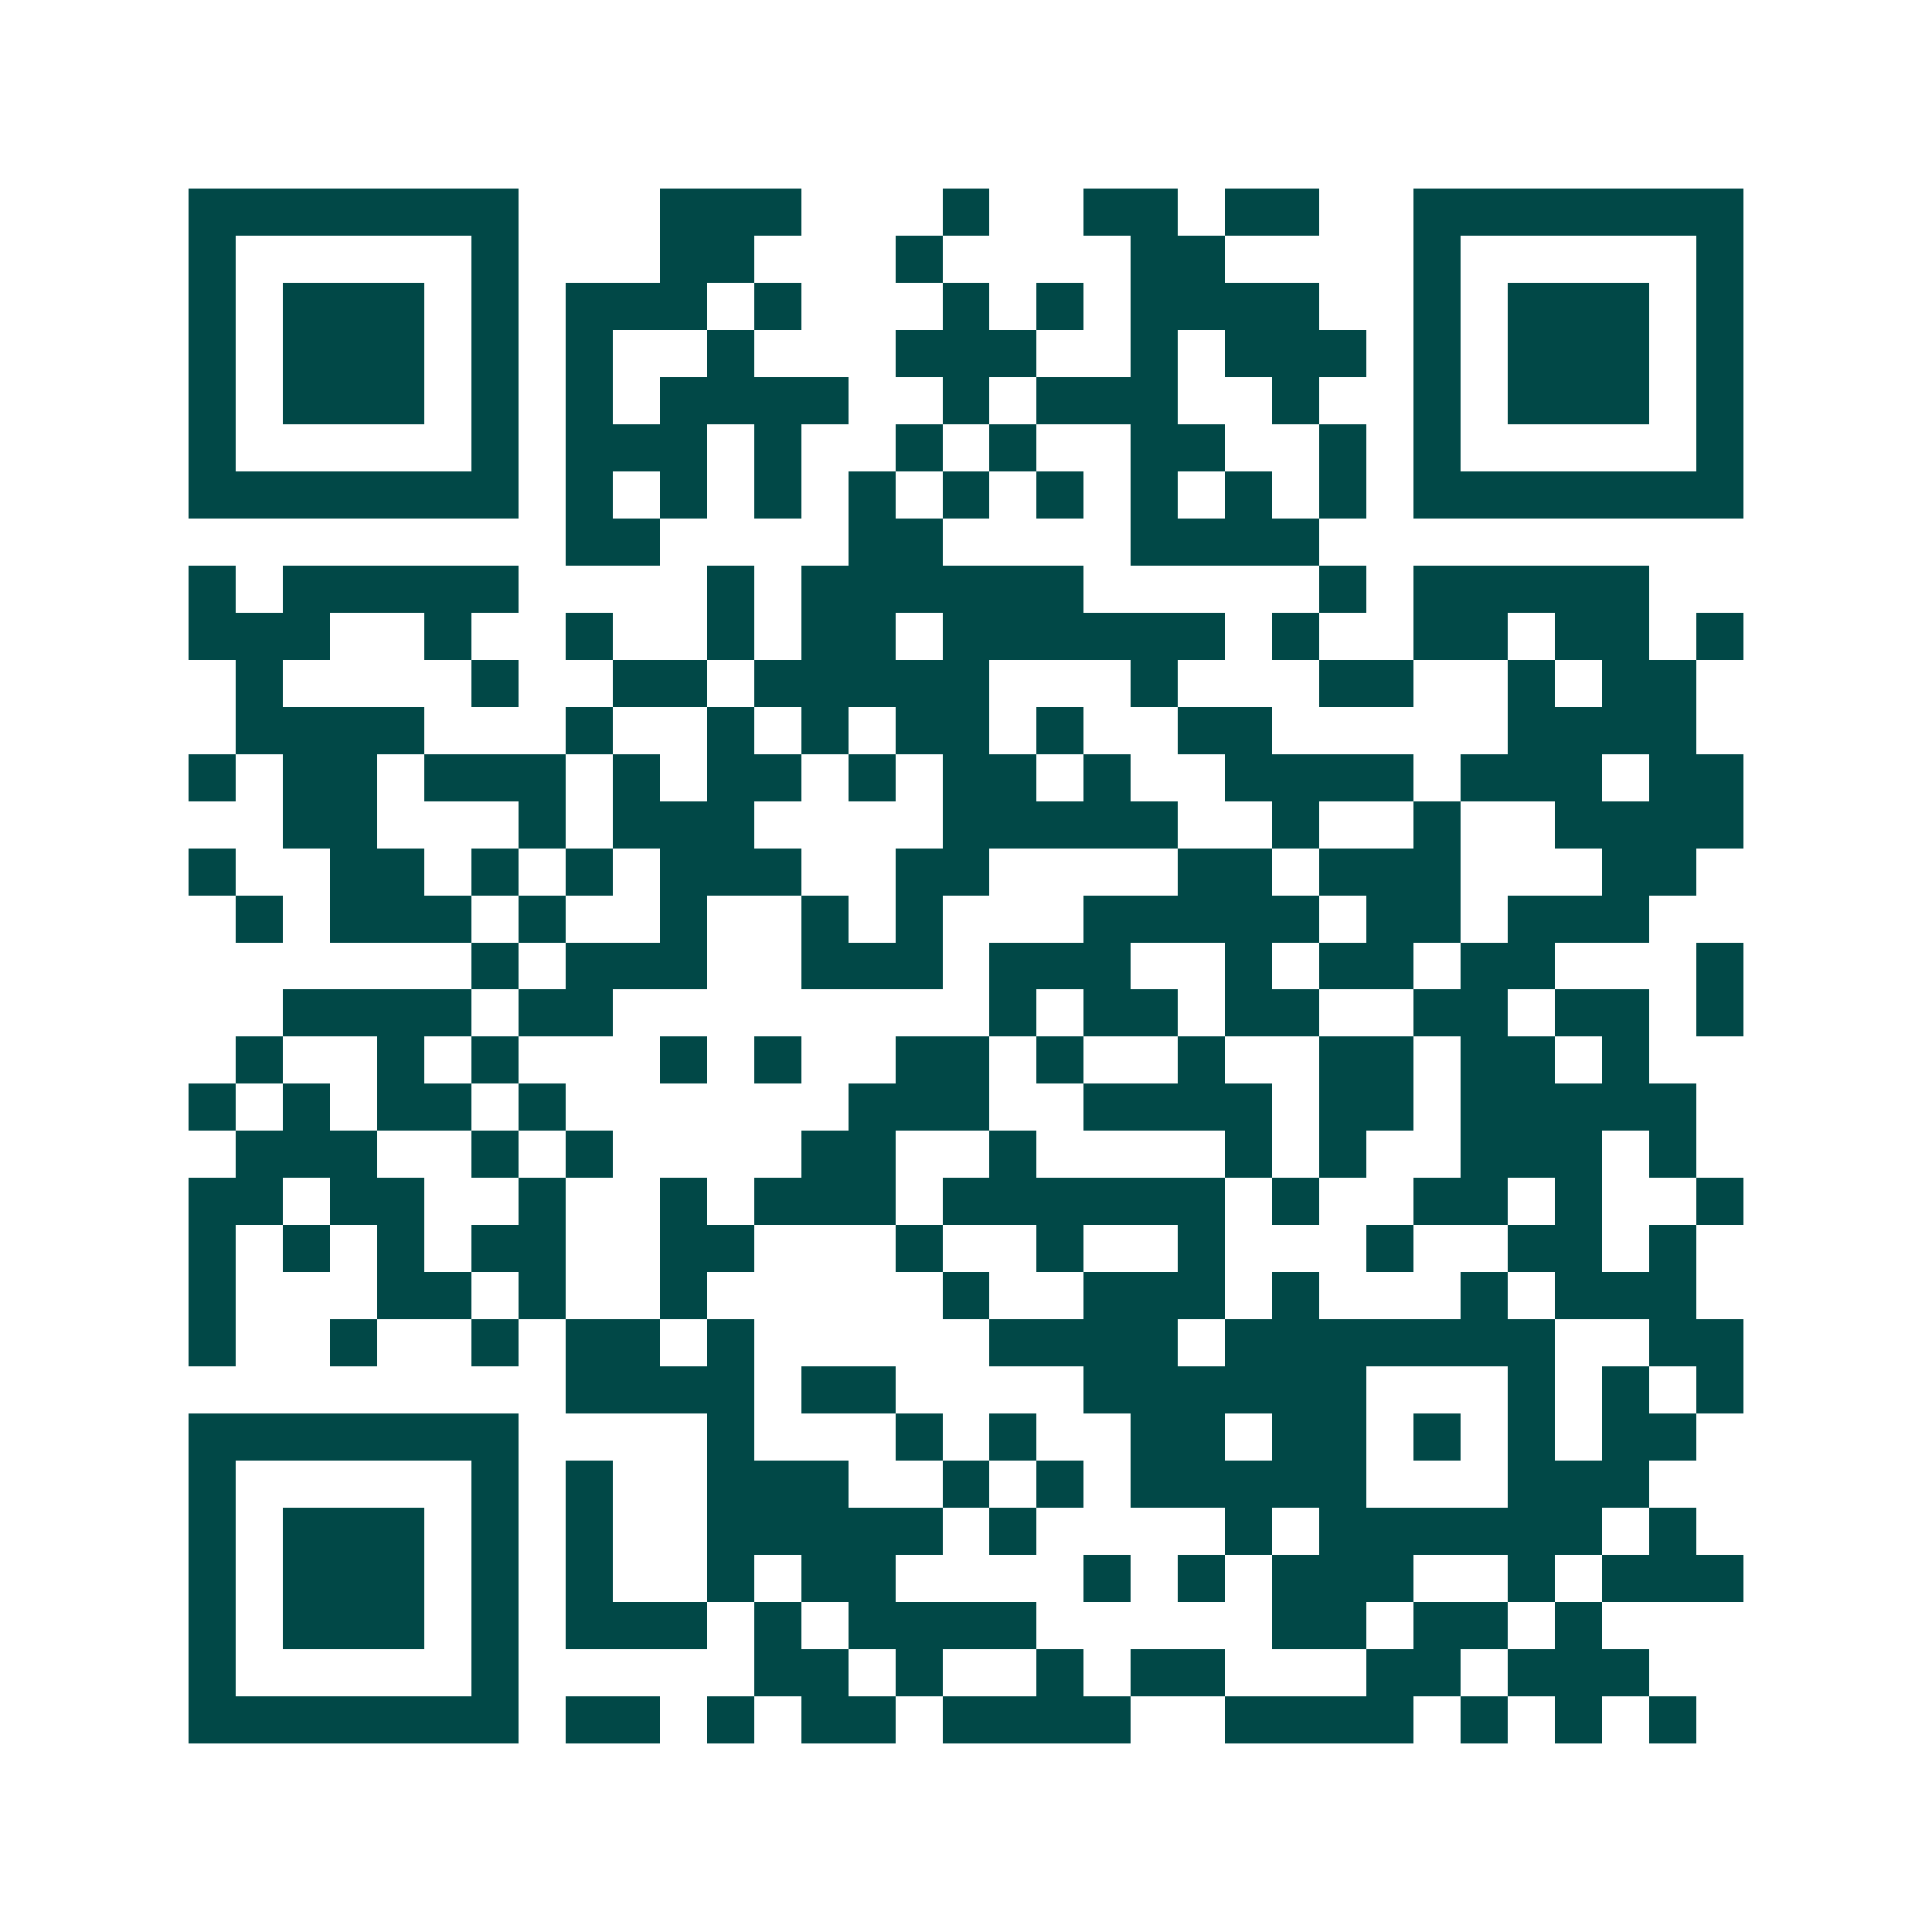 <svg xmlns="http://www.w3.org/2000/svg" width="200" height="200" viewBox="0 0 41 41" shape-rendering="crispEdges"><path fill="#ffffff" d="M0 0h41v41H0z"/><path stroke="#014847" d="M4 4.5h7m3 0h3m3 0h1m2 0h2m1 0h2m2 0h7M4 5.5h1m5 0h1m3 0h2m3 0h1m4 0h2m4 0h1m5 0h1M4 6.5h1m1 0h3m1 0h1m1 0h3m1 0h1m3 0h1m1 0h1m1 0h4m2 0h1m1 0h3m1 0h1M4 7.5h1m1 0h3m1 0h1m1 0h1m2 0h1m3 0h3m2 0h1m1 0h3m1 0h1m1 0h3m1 0h1M4 8.5h1m1 0h3m1 0h1m1 0h1m1 0h4m2 0h1m1 0h3m2 0h1m2 0h1m1 0h3m1 0h1M4 9.5h1m5 0h1m1 0h3m1 0h1m2 0h1m1 0h1m2 0h2m2 0h1m1 0h1m5 0h1M4 10.5h7m1 0h1m1 0h1m1 0h1m1 0h1m1 0h1m1 0h1m1 0h1m1 0h1m1 0h1m1 0h7M12 11.5h2m4 0h2m4 0h4M4 12.5h1m1 0h5m4 0h1m1 0h6m5 0h1m1 0h5M4 13.5h3m2 0h1m2 0h1m2 0h1m1 0h2m1 0h6m1 0h1m2 0h2m1 0h2m1 0h1M5 14.5h1m4 0h1m2 0h2m1 0h5m3 0h1m3 0h2m2 0h1m1 0h2M5 15.5h4m3 0h1m2 0h1m1 0h1m1 0h2m1 0h1m2 0h2m5 0h4M4 16.5h1m1 0h2m1 0h3m1 0h1m1 0h2m1 0h1m1 0h2m1 0h1m2 0h4m1 0h3m1 0h2M6 17.5h2m3 0h1m1 0h3m4 0h5m2 0h1m2 0h1m2 0h4M4 18.5h1m2 0h2m1 0h1m1 0h1m1 0h3m2 0h2m4 0h2m1 0h3m3 0h2M5 19.5h1m1 0h3m1 0h1m2 0h1m2 0h1m1 0h1m3 0h5m1 0h2m1 0h3M10 20.5h1m1 0h3m2 0h3m1 0h3m2 0h1m1 0h2m1 0h2m3 0h1M6 21.5h4m1 0h2m8 0h1m1 0h2m1 0h2m2 0h2m1 0h2m1 0h1M5 22.5h1m2 0h1m1 0h1m3 0h1m1 0h1m2 0h2m1 0h1m2 0h1m2 0h2m1 0h2m1 0h1M4 23.5h1m1 0h1m1 0h2m1 0h1m6 0h3m2 0h4m1 0h2m1 0h5M5 24.5h3m2 0h1m1 0h1m4 0h2m2 0h1m4 0h1m1 0h1m2 0h3m1 0h1M4 25.5h2m1 0h2m2 0h1m2 0h1m1 0h3m1 0h6m1 0h1m2 0h2m1 0h1m2 0h1M4 26.5h1m1 0h1m1 0h1m1 0h2m2 0h2m3 0h1m2 0h1m2 0h1m3 0h1m2 0h2m1 0h1M4 27.5h1m3 0h2m1 0h1m2 0h1m5 0h1m2 0h3m1 0h1m3 0h1m1 0h3M4 28.5h1m2 0h1m2 0h1m1 0h2m1 0h1m5 0h4m1 0h7m2 0h2M12 29.5h4m1 0h2m4 0h6m3 0h1m1 0h1m1 0h1M4 30.5h7m4 0h1m3 0h1m1 0h1m2 0h2m1 0h2m1 0h1m1 0h1m1 0h2M4 31.5h1m5 0h1m1 0h1m2 0h3m2 0h1m1 0h1m1 0h5m3 0h3M4 32.5h1m1 0h3m1 0h1m1 0h1m2 0h5m1 0h1m4 0h1m1 0h6m1 0h1M4 33.5h1m1 0h3m1 0h1m1 0h1m2 0h1m1 0h2m4 0h1m1 0h1m1 0h3m2 0h1m1 0h3M4 34.5h1m1 0h3m1 0h1m1 0h3m1 0h1m1 0h4m5 0h2m1 0h2m1 0h1M4 35.5h1m5 0h1m5 0h2m1 0h1m2 0h1m1 0h2m3 0h2m1 0h3M4 36.5h7m1 0h2m1 0h1m1 0h2m1 0h4m2 0h4m1 0h1m1 0h1m1 0h1"/></svg>
